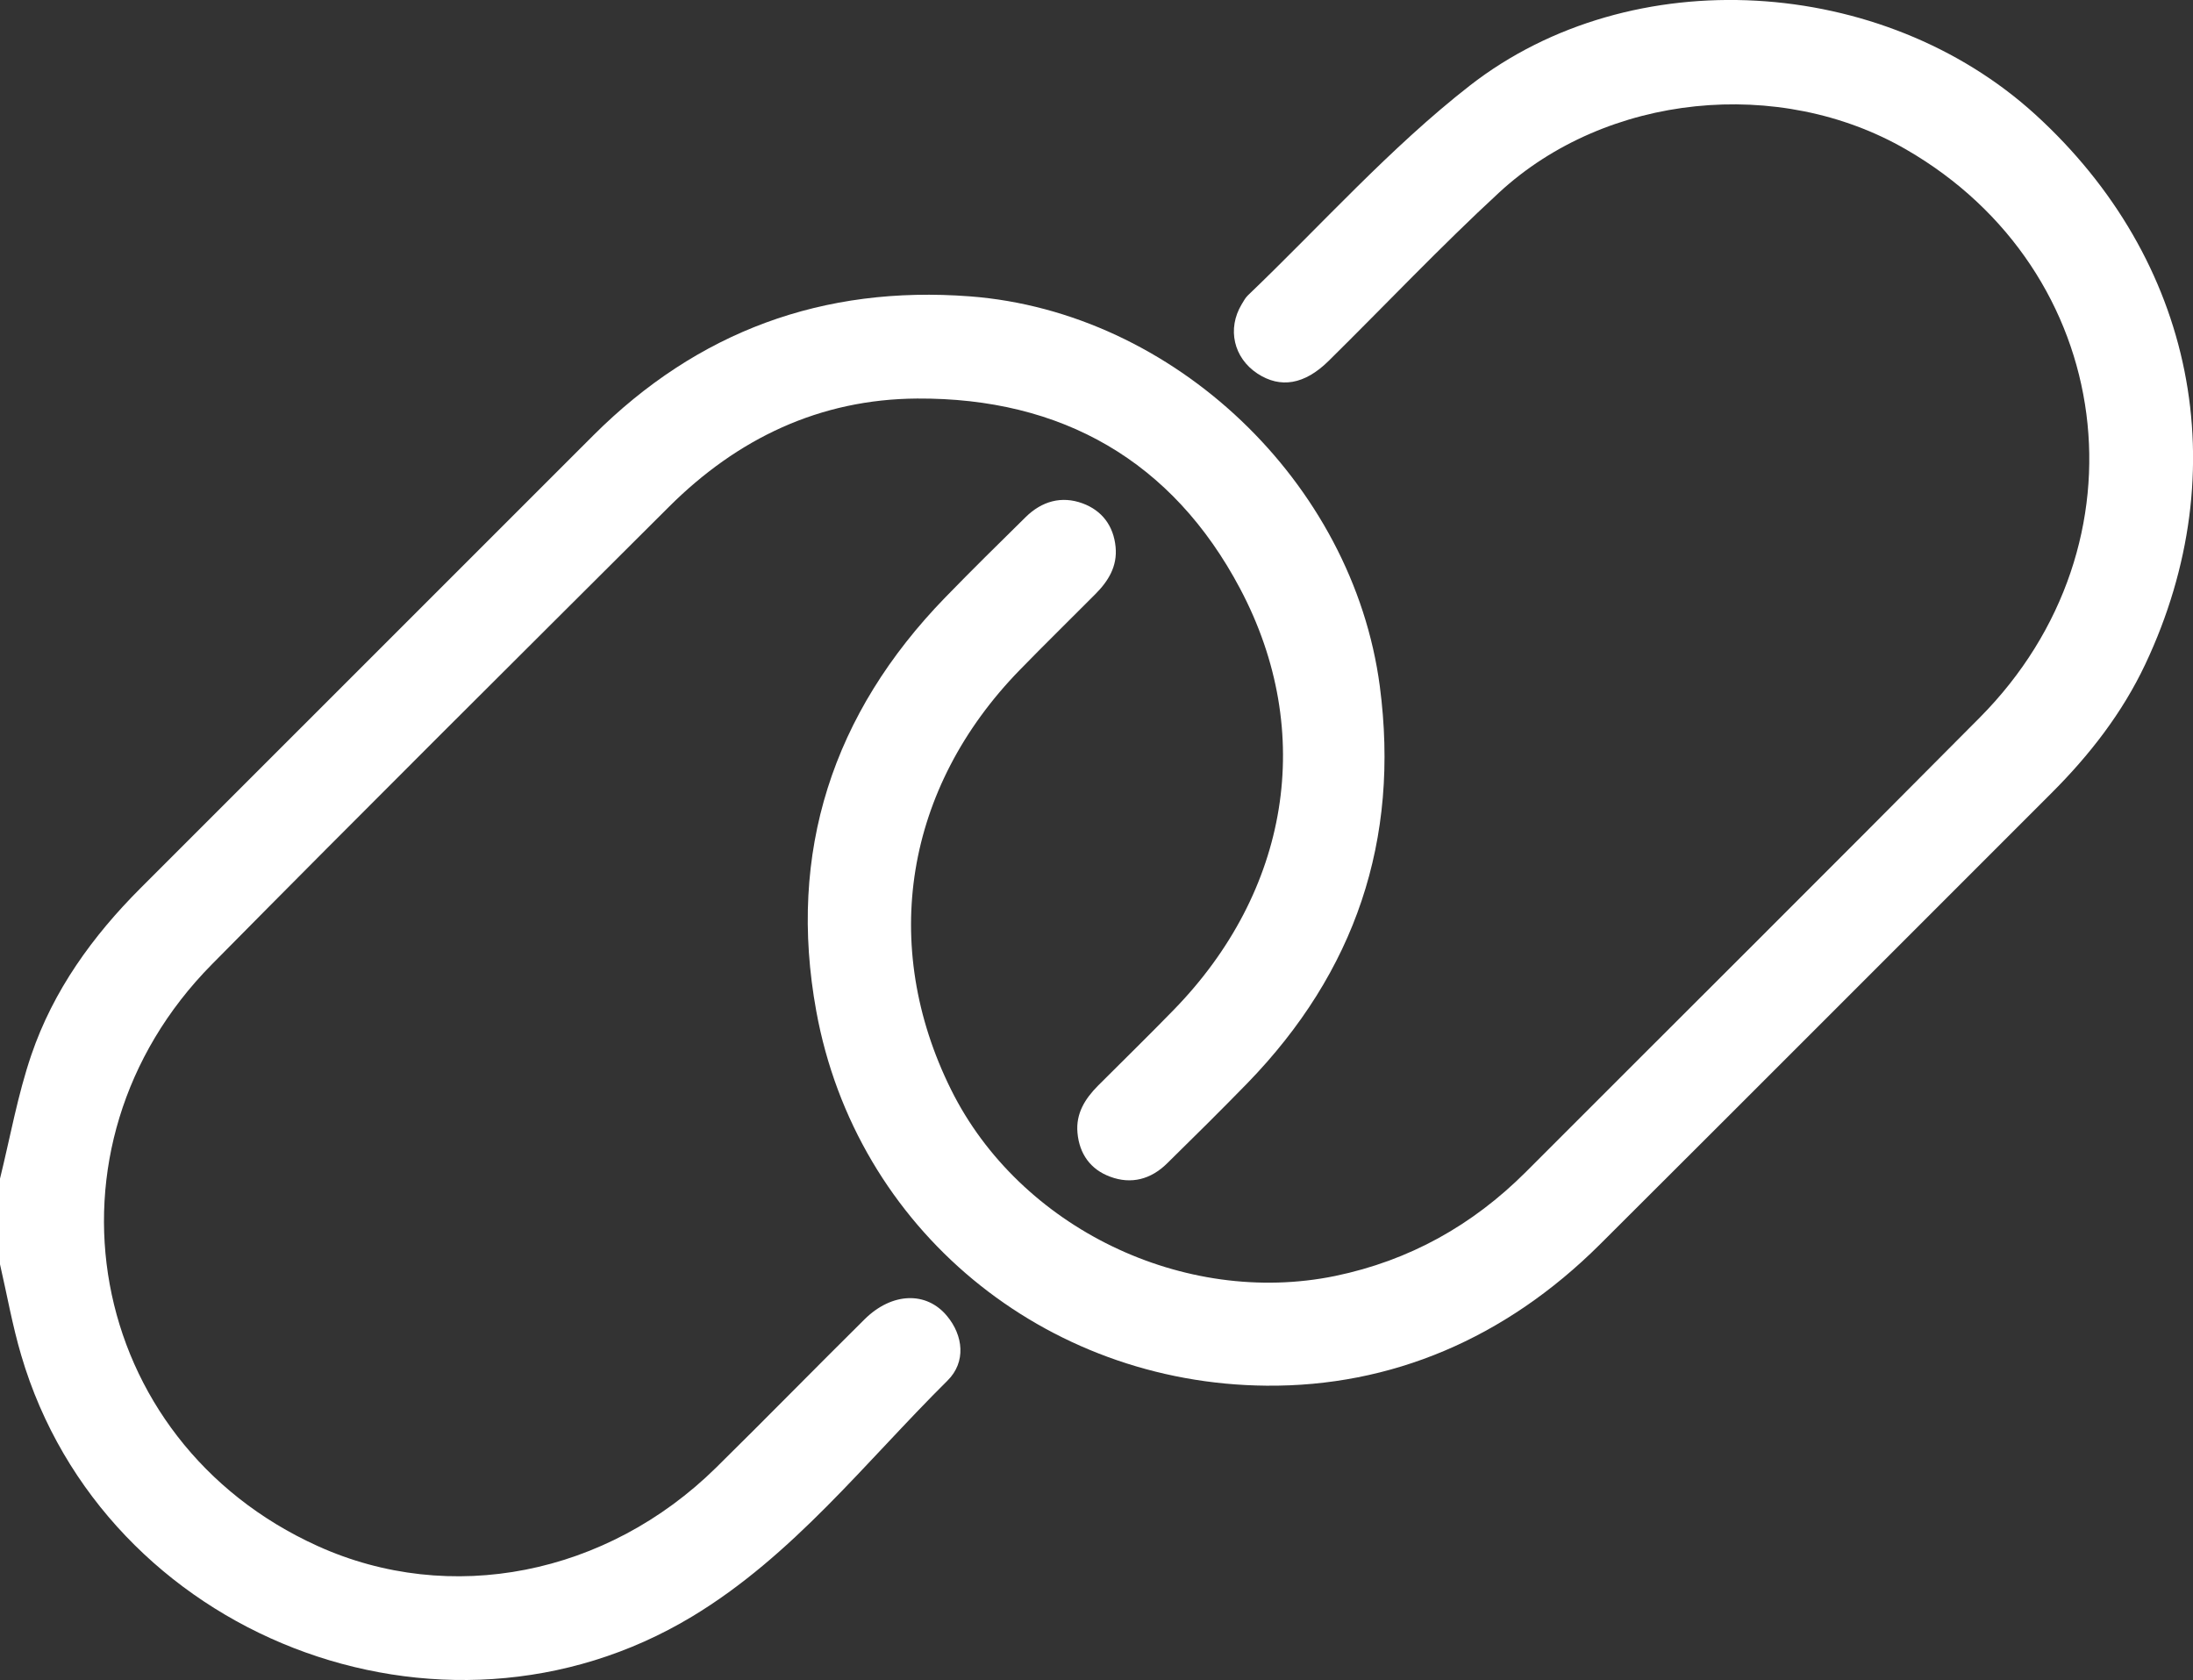 <?xml version="1.0" encoding="utf-8"?>
<!-- Generator: Adobe Illustrator 16.0.0, SVG Export Plug-In . SVG Version: 6.00 Build 0)  -->
<!DOCTYPE svg PUBLIC "-//W3C//DTD SVG 1.1//EN" "http://www.w3.org/Graphics/SVG/1.1/DTD/svg11.dtd">
<svg version="1.1" id="Layer_1" xmlns="http://www.w3.org/2000/svg" xmlns:xlink="http://www.w3.org/1999/xlink" x="0px" y="0px"
	 width="25.606px" height="19.614px" viewBox="0 0 25.606 19.614" enable-background="new 0 0 25.606 19.614" xml:space="preserve">
<rect x="0" y="0" width="25.606" height="19.614" fill="#333333" stroke="none"/>
<path fill="#FFFFFF" d="M0,13.761c0.119-0.482,0.206-0.977,0.366-1.445c0.257-0.753,0.715-1.387,1.276-1.948
	c1.763-1.761,3.523-3.524,5.286-5.285C8.144,3.869,9.611,3.33,11.324,3.46c2.383,0.181,4.473,2.172,4.787,4.552
	c0.236,1.797-0.288,3.337-1.545,4.633c-0.309,0.317-0.623,0.628-0.938,0.937c-0.188,0.186-0.418,0.249-0.666,0.156
	c-0.228-0.084-0.359-0.265-0.381-0.512c-0.021-0.225,0.088-0.398,0.24-0.551c0.295-0.295,0.593-0.586,0.883-0.884
	c1.345-1.379,1.667-3.236,0.776-4.918c-0.789-1.49-2.081-2.23-3.771-2.22C9.571,4.66,8.61,5.12,7.81,5.918
	c-1.782,1.777-3.567,3.55-5.336,5.341c-2.111,2.136-1.482,5.561,1.235,6.791c1.545,0.7,3.376,0.342,4.653-0.916
	c0.582-0.573,1.153-1.157,1.734-1.732c0.319-0.315,0.722-0.328,0.962-0.037c0.189,0.227,0.225,0.537,0.005,0.754
	c-0.961,0.953-1.802,2.043-2.983,2.755c-2.928,1.764-6.867,0.229-7.832-3.05C0.145,15.476,0.082,15.117,0,14.761V13.761z"/>
<path fill="#FFFFFF" d="M14.787,16.178c-2.591-0.022-4.792-1.825-5.256-4.373c-0.338-1.854,0.19-3.476,1.507-4.831
	c0.308-0.317,0.623-0.627,0.938-0.937c0.188-0.185,0.418-0.251,0.665-0.16c0.227,0.084,0.361,0.262,0.385,0.509
	c0.022,0.227-0.086,0.4-0.238,0.552c-0.294,0.296-0.592,0.587-0.883,0.886c-1.338,1.374-1.637,3.21-0.8,4.898
	c0.8,1.612,2.718,2.538,4.485,2.175c0.867-0.18,1.602-0.591,2.225-1.213c1.768-1.77,3.541-3.532,5.302-5.307
	c2.011-2.027,1.593-5.216-0.861-6.632c-1.479-0.855-3.495-0.656-4.751,0.502c-0.686,0.633-1.328,1.312-1.992,1.967
	c-0.281,0.277-0.562,0.323-0.83,0.148c-0.279-0.183-0.357-0.523-0.185-0.809c0.022-0.035,0.041-0.074,0.071-0.103
	C15.428,2.628,16.227,1.729,17.161,1c1.894-1.475,4.825-1.282,6.603,0.336c1.862,1.697,2.356,4.15,1.285,6.419
	c-0.269,0.57-0.652,1.062-1.098,1.507c-1.758,1.757-3.512,3.515-5.27,5.267C17.575,15.63,16.24,16.191,14.787,16.178"/>
</svg>
